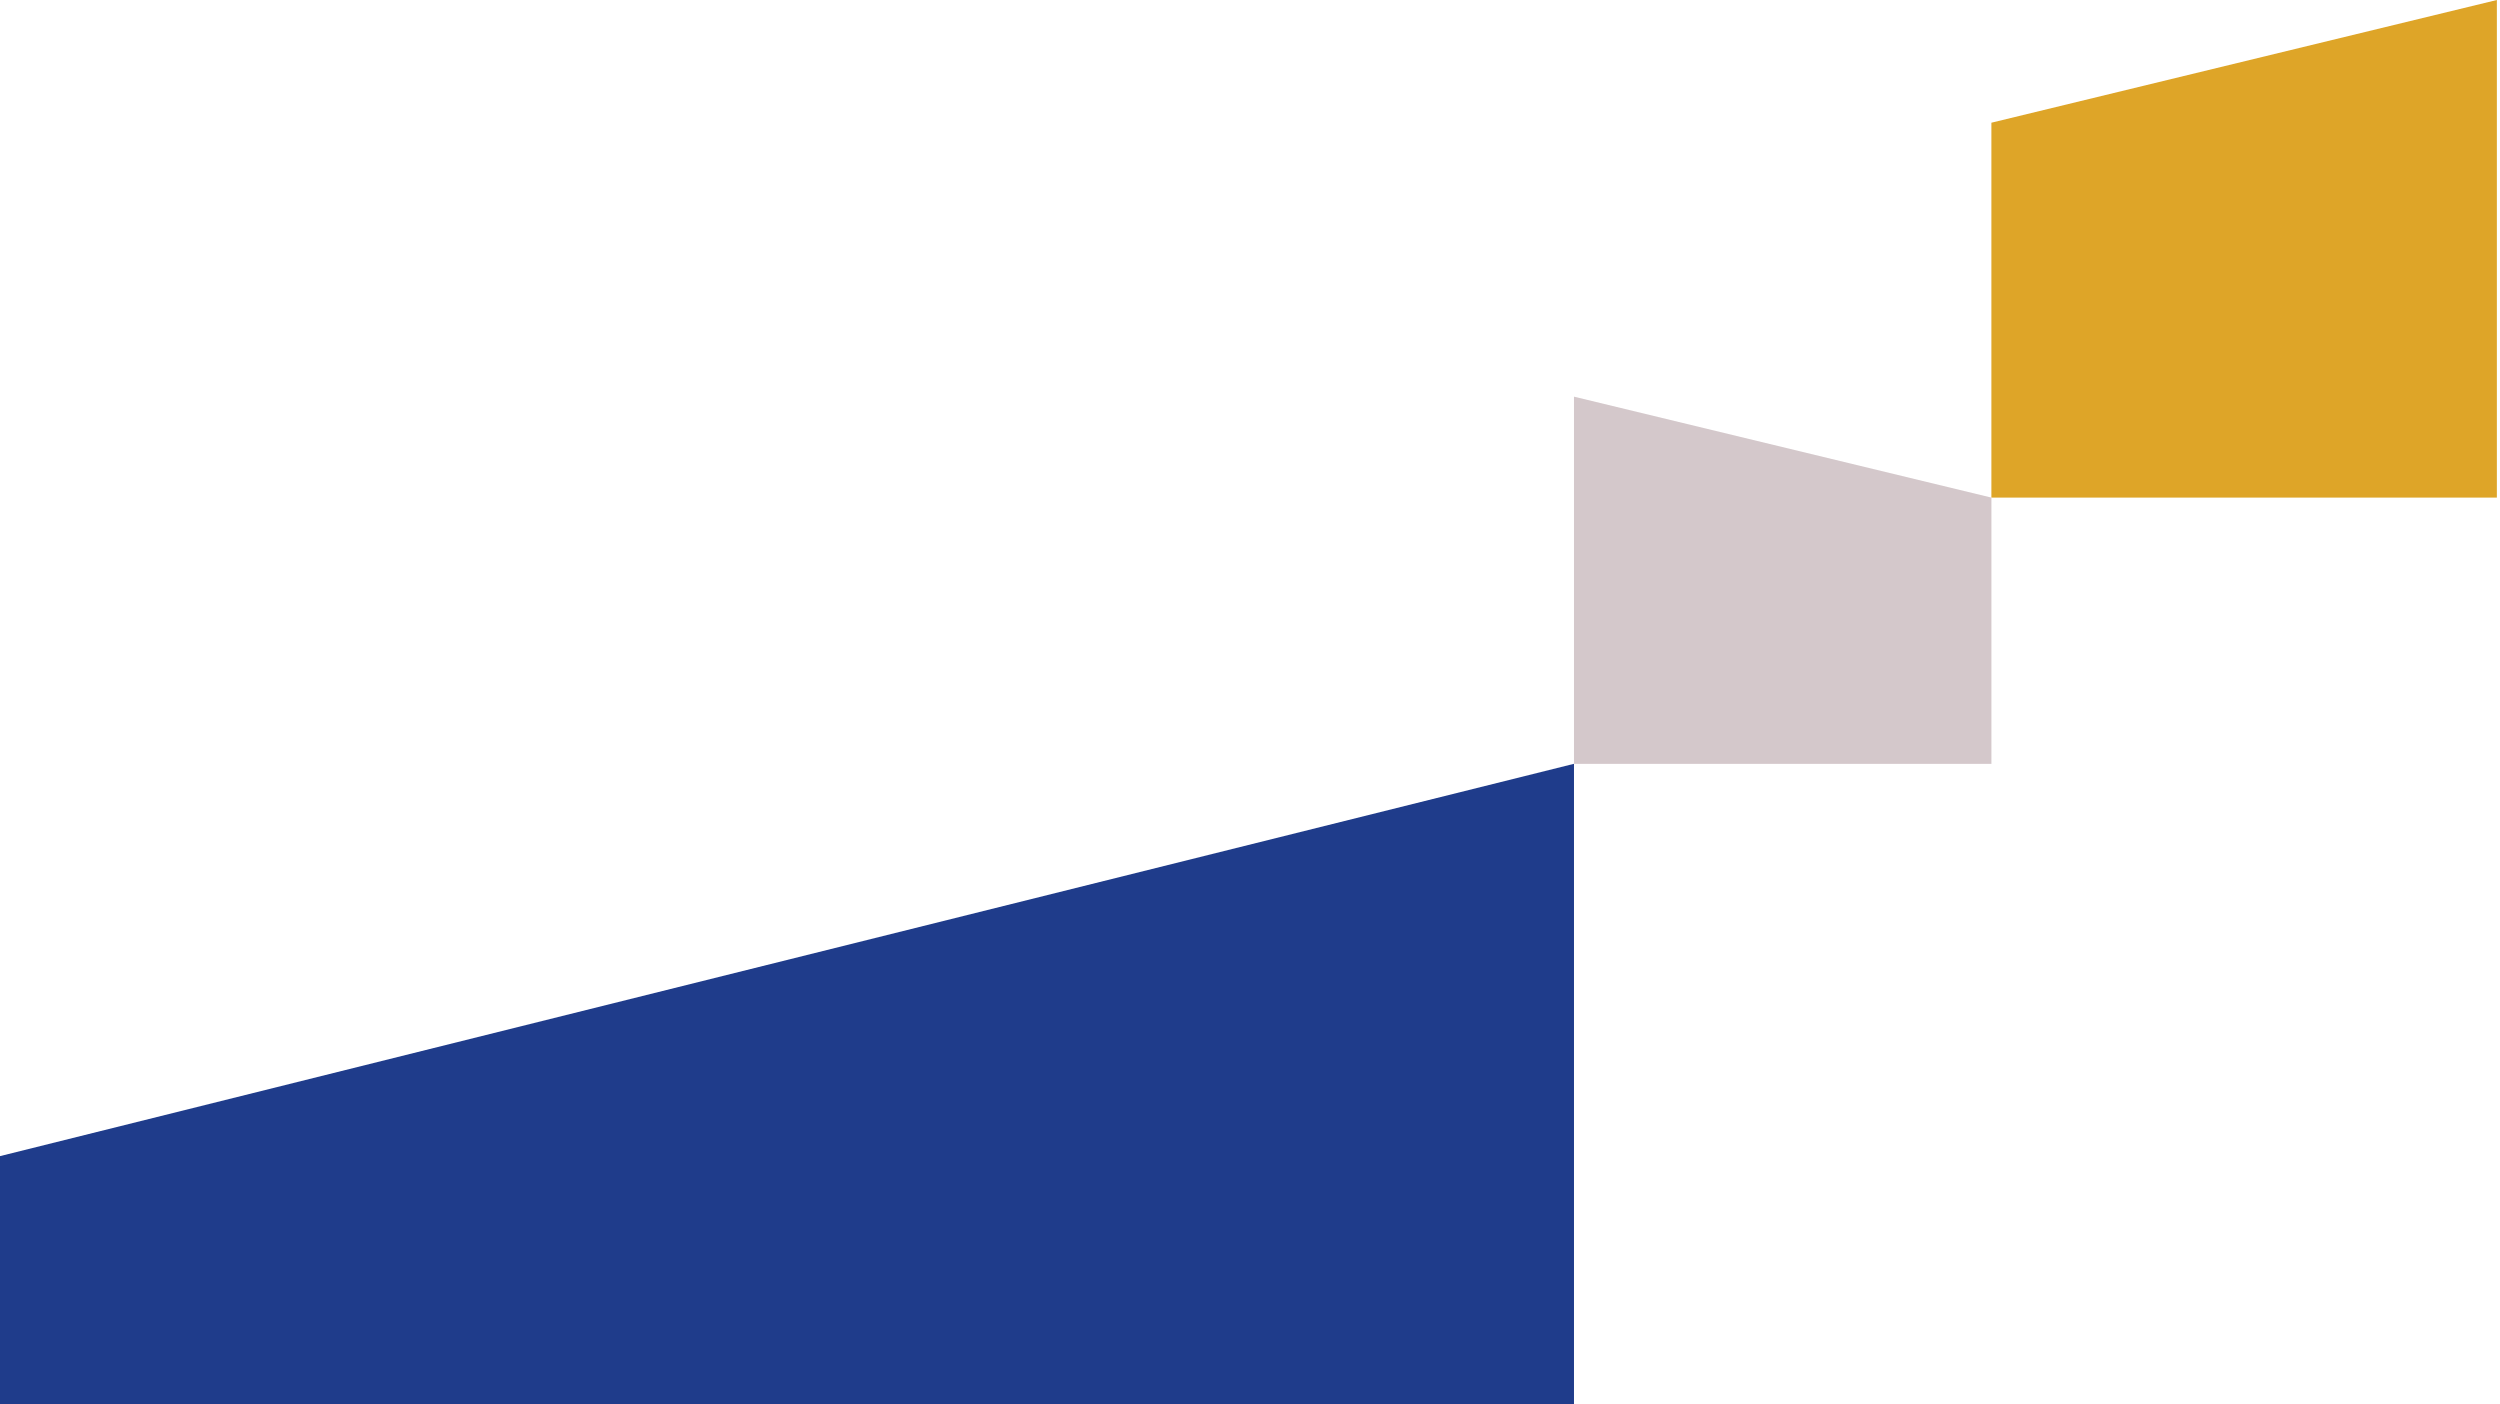 <svg width="178" height="100" viewBox="0 0 178 100" fill="none" xmlns="http://www.w3.org/2000/svg">
<g clip-path="url(#clip0_25602_21595)">
<path d="M112.068 54.385H141.789V35.429L112.068 28.242V54.385Z" fill="#D4C8CB"/>
<path d="M0 99.999H112.068V54.383L0 82.316V99.999Z" fill="#1F3C8B"/>
<path d="M141.787 8.737V35.428H177.777V0L141.787 8.737Z" fill="#DEA528"/>
</g>
<defs>
<clipPath id="clip0_25602_21595">
<rect width="177.778" height="100" fill="white"/>
</clipPath>
</defs>
</svg>
